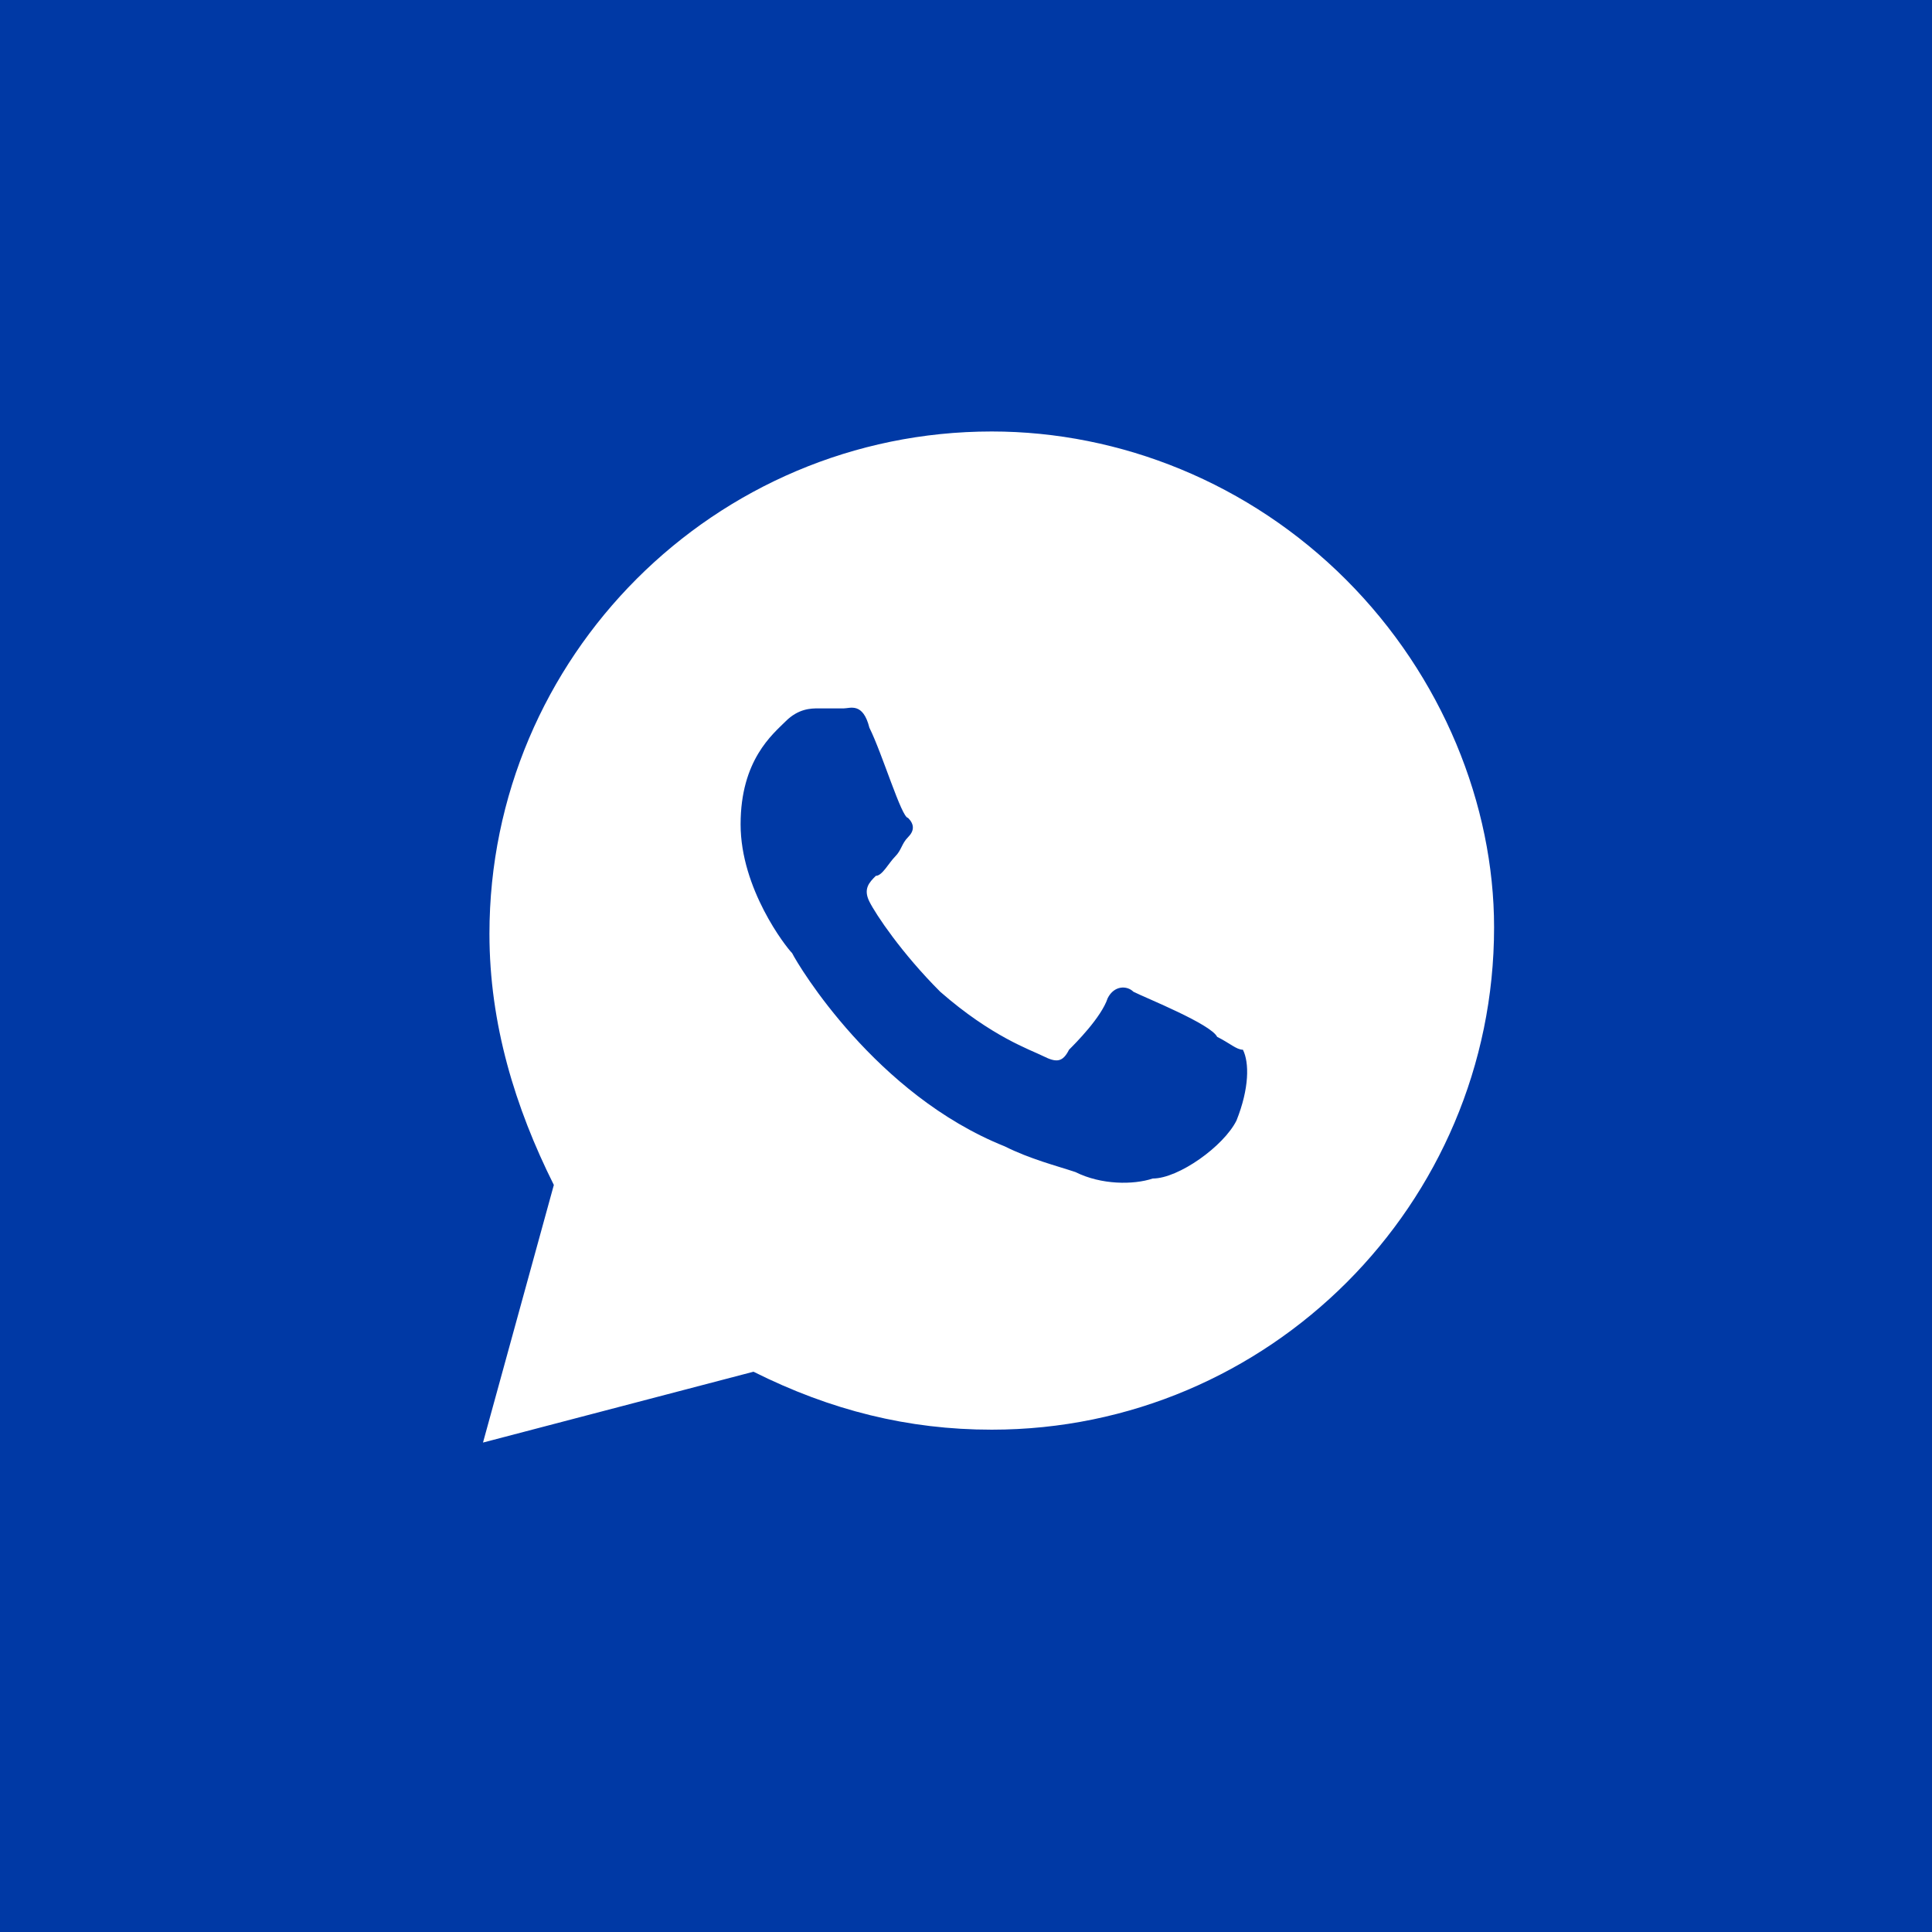 <?xml version="1.0" encoding="UTF-8"?>
<!-- Generator: Adobe Illustrator 23.0.1, SVG Export Plug-In . SVG Version: 6.00 Build 0)  -->
<svg xmlns="http://www.w3.org/2000/svg" xmlns:xlink="http://www.w3.org/1999/xlink" version="1.1" id="Слой_1" x="0px" y="0px" width="30px" height="30px" viewBox="0 0 30 30" style="enable-background:new 0 0 30 30;" xml:space="preserve">
<style type="text/css">
	.st0{fill:#0039A5;}
	.st1{fill:#FFFFFF;}
</style>
<rect class="st0" width="30" height="30"></rect>
<path class="st1" d="M20.9,9c-1.5-1.5-3.5-2.3-5.5-2.3c-4.3,0-7.8,3.5-7.8,7.8c0,1.4,0.4,2.7,1,3.9l-1.1,4l4.2-1.1  c1.2,0.6,2.4,0.9,3.7,0.9c4.3,0,7.8-3.5,7.8-7.8C23.2,12.5,22.4,10.5,20.9,9z M19.2,17.4c-0.2,0.4-0.9,0.9-1.3,0.9  c-0.3,0.1-0.8,0.1-1.2-0.1c-0.3-0.1-0.7-0.2-1.1-0.4c-2-0.8-3.2-2.8-3.3-3c-0.1-0.1-0.8-1-0.8-2s0.5-1.4,0.7-1.6  c0.2-0.2,0.4-0.2,0.5-0.2s0.3,0,0.4,0c0.1,0,0.3-0.1,0.4,0.3c0.2,0.4,0.5,1.4,0.6,1.4c0.1,0.1,0.1,0.2,0,0.3s-0.1,0.2-0.2,0.3  c-0.1,0.1-0.2,0.3-0.3,0.3c-0.1,0.1-0.2,0.2-0.1,0.4c0.1,0.2,0.5,0.8,1.1,1.4c0.8,0.7,1.4,0.9,1.6,1c0.2,0.1,0.3,0.1,0.4-0.1  c0.1-0.1,0.5-0.5,0.6-0.8c0.1-0.2,0.3-0.2,0.4-0.1c0.2,0.1,1.2,0.5,1.3,0.7c0.2,0.1,0.3,0.2,0.4,0.2C19.4,16.5,19.4,16.9,19.2,17.4z  "></path>
</svg>
